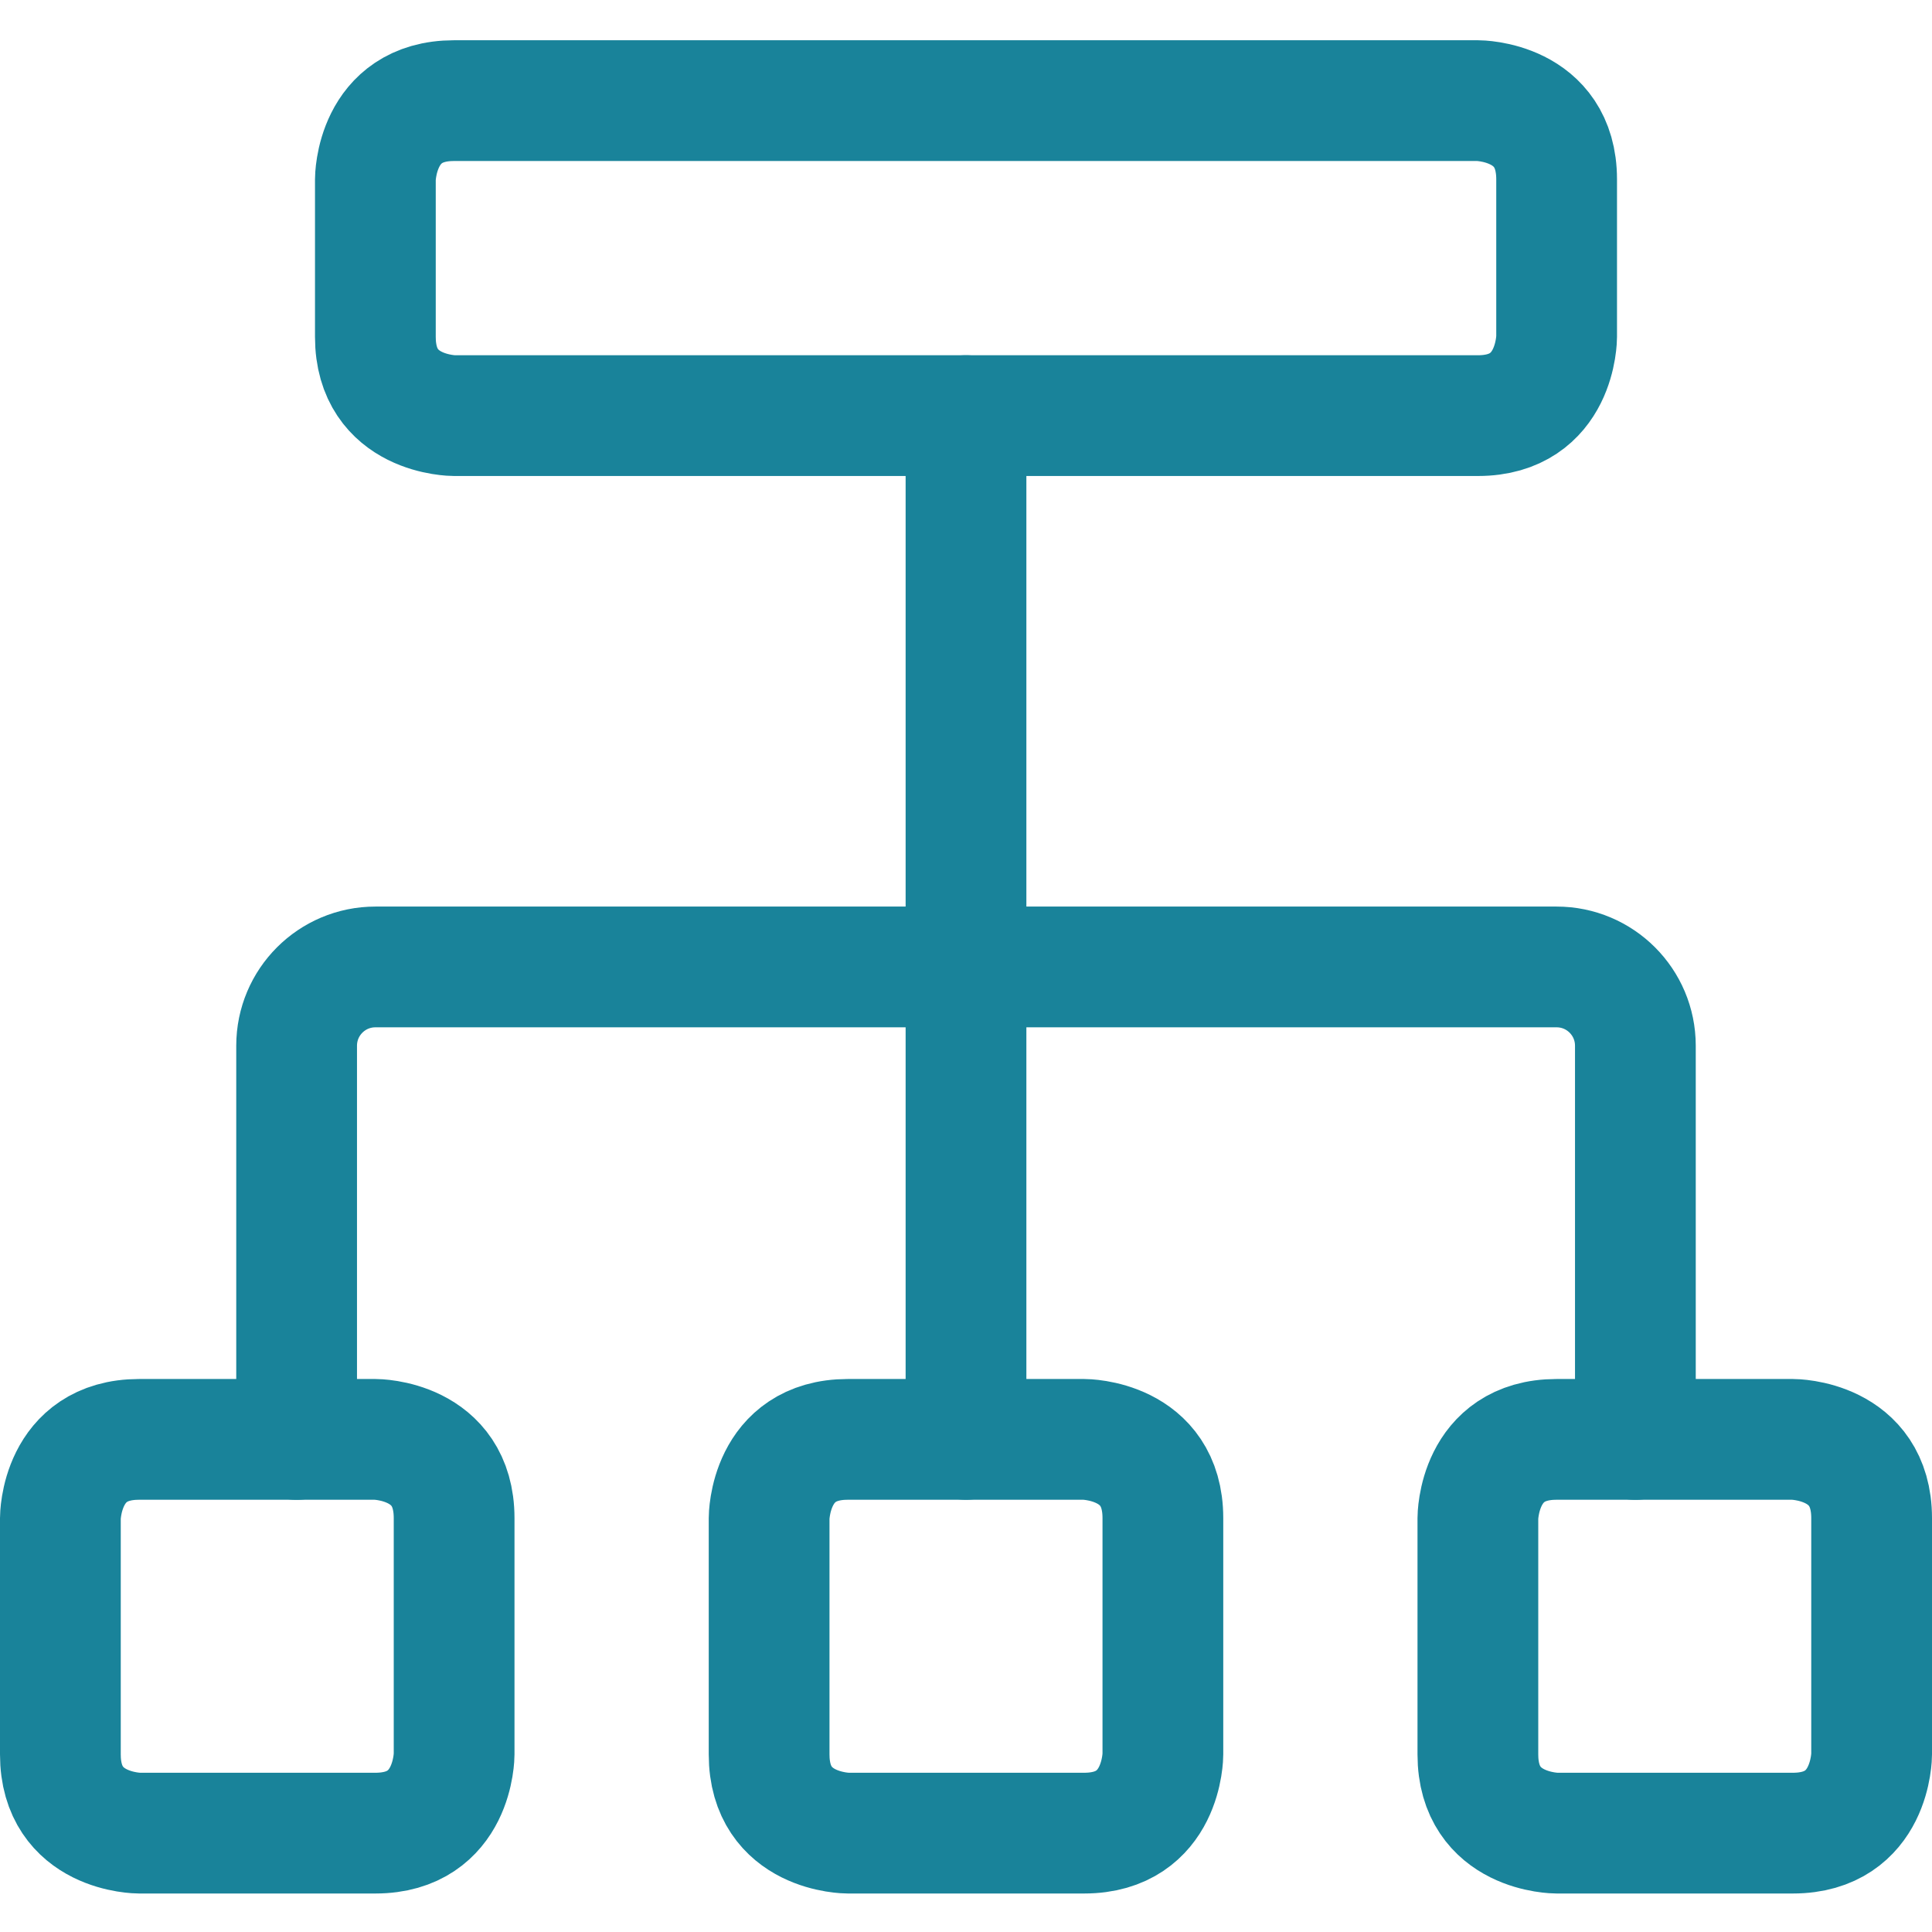 <?xml version="1.0" encoding="UTF-8"?>
<svg xmlns="http://www.w3.org/2000/svg" width="96" height="96" viewBox="0 0 96 96">
  <g fill="none" fill-rule="evenodd" stroke-linecap="round" stroke-linejoin="round">
    <line x1="48" x2="48" y1="20.652" y2="71.522" stroke="#19839A" stroke-width="6"></line>
    <path stroke="#19839A" stroke-width="6" d="M22.565 5 73.435 5C73.435 5 77.348 5 77.348 8.913L77.348 16.739C77.348 16.739 77.348 20.652 73.435 20.652L22.565 20.652C22.565 20.652 18.652 20.652 18.652 16.739L18.652 8.913C18.652 8.913 18.652 5 22.565 5M42.13 71.522 53.87 71.522C53.87 71.522 57.783 71.522 57.783 75.435L57.783 87.174C57.783 87.174 57.783 91.087 53.87 91.087L42.13 91.087C42.13 91.087 38.217 91.087 38.217 87.174L38.217 75.435C38.217 75.435 38.217 71.522 42.13 71.522M6.913 71.522 18.652 71.522C18.652 71.522 22.565 71.522 22.565 75.435L22.565 87.174C22.565 87.174 22.565 91.087 18.652 91.087L6.913 91.087C6.913 91.087 3 91.087 3 87.174L3 75.435C3 75.435 3 71.522 6.913 71.522M77.348 71.522 89.087 71.522C89.087 71.522 93 71.522 93 75.435L93 87.174C93 87.174 93 91.087 89.087 91.087L77.348 91.087C77.348 91.087 73.435 91.087 73.435 87.174L73.435 75.435C73.435 75.435 73.435 71.522 77.348 71.522"></path>
    <path stroke="#19839A" stroke-width="6" d="M81.261,71.526 L81.261,51.961 C81.261,49.799 79.509,48.047 77.348,48.047 L18.652,48.047 C16.491,48.047 14.739,49.799 14.739,51.961 L14.739,71.526"></path>
  </g>
</svg>
